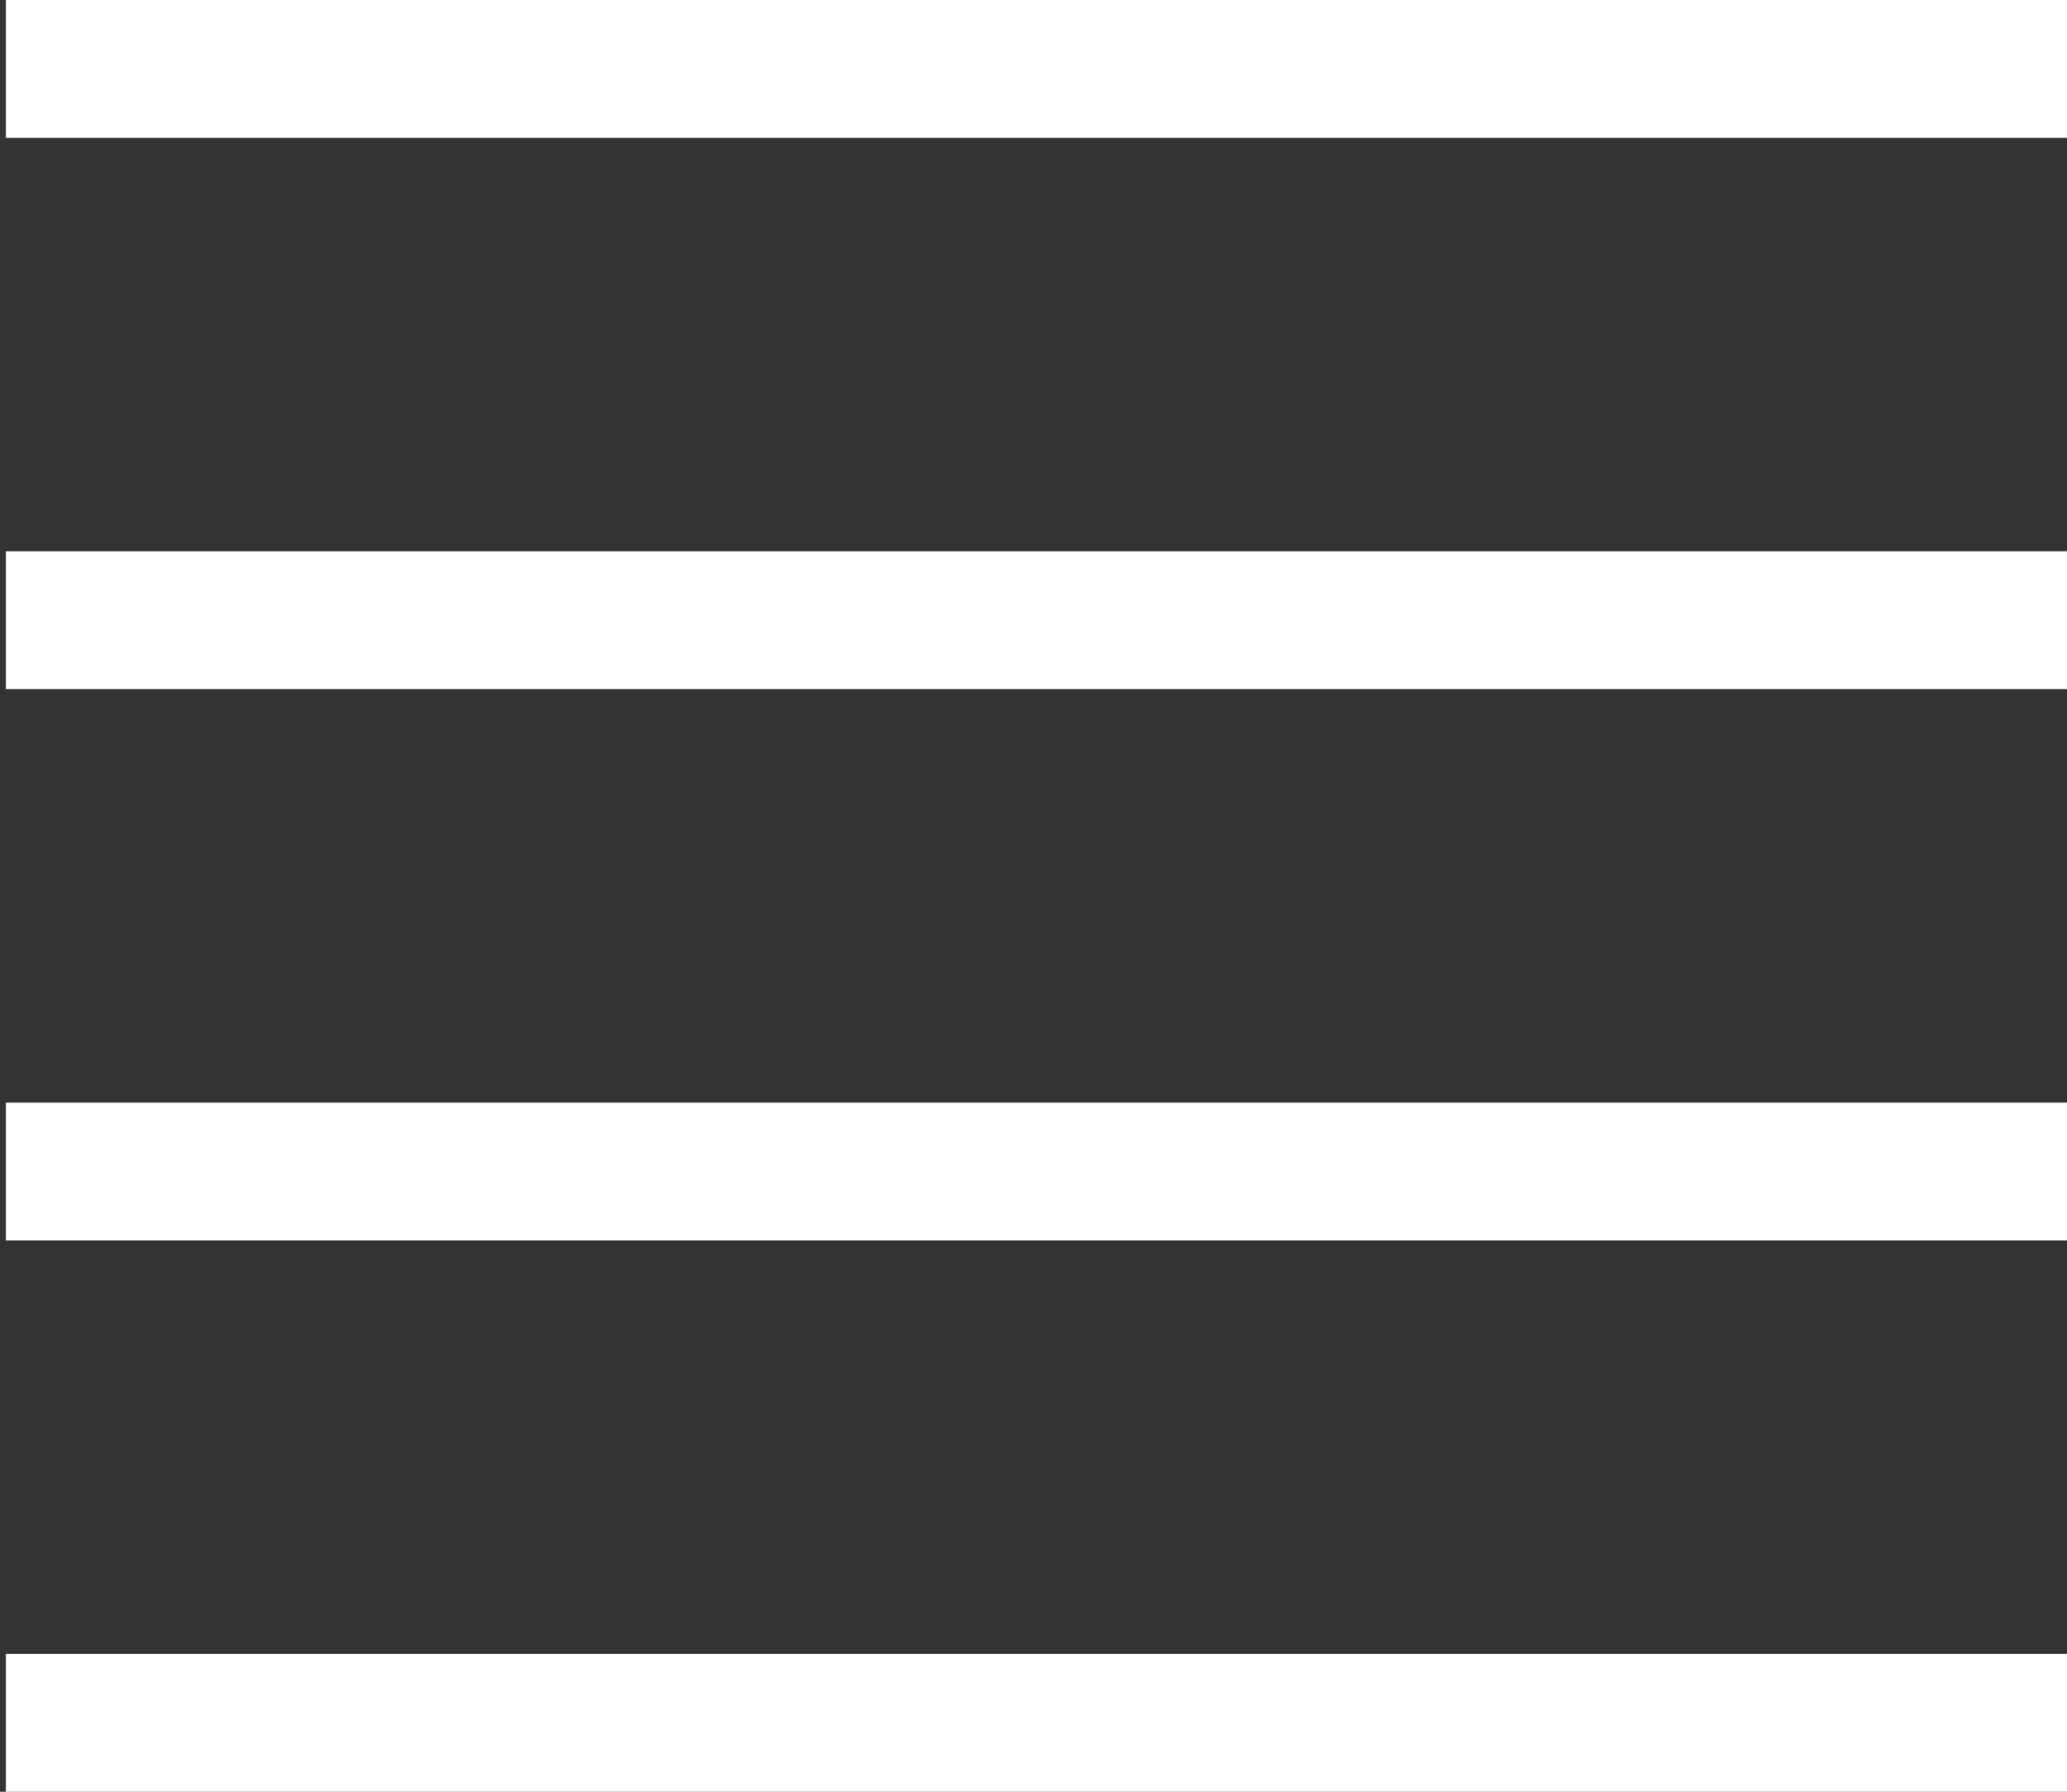 <?xml version="1.0" encoding="UTF-8" standalone="no"?>
<svg width="15px" height="13px" viewBox="0 0 15 13" version="1.1" xmlns="http://www.w3.org/2000/svg" xmlns:xlink="http://www.w3.org/1999/xlink">
    <rect x="0" y="0" width="15" height="13" fill="#333333" stroke="none"/>
    <!-- Generator: Sketch 39.1 (31720) - http://www.bohemiancoding.com/sketch -->
    <title>navigation-drawer-1</title>
    <desc>Created with Sketch.</desc>
    <defs></defs>
    <g id="Page-1" stroke="none" stroke-width="1" fill="none" fill-rule="evenodd">
        <g id="navigation-drawer-1" transform="translate(-4, -5)">
            <g id="Outline_Icons_1_" transform="translate(4, 5)" stroke="#FFFFFF">
                <g id="Outline_Icons">
                    <g id="Group">
                        <path d="M15,0.5 L0.043,0.5" id="Shape"></path>
                        <path d="M15,4.5 L0.043,4.5" id="Shape"></path>
                        <path d="M15,8.5 L0.043,8.5" id="Shape"></path>
                        <path d="M15,12.5 L0.043,12.5" id="Shape"></path>
                    </g>
                </g>
            </g>
            <g id="Invisible_Shape">
                <rect id="Rectangle-path" x="0" y="0" width="24" height="24"></rect>
            </g>
        </g>
    </g>
</svg>